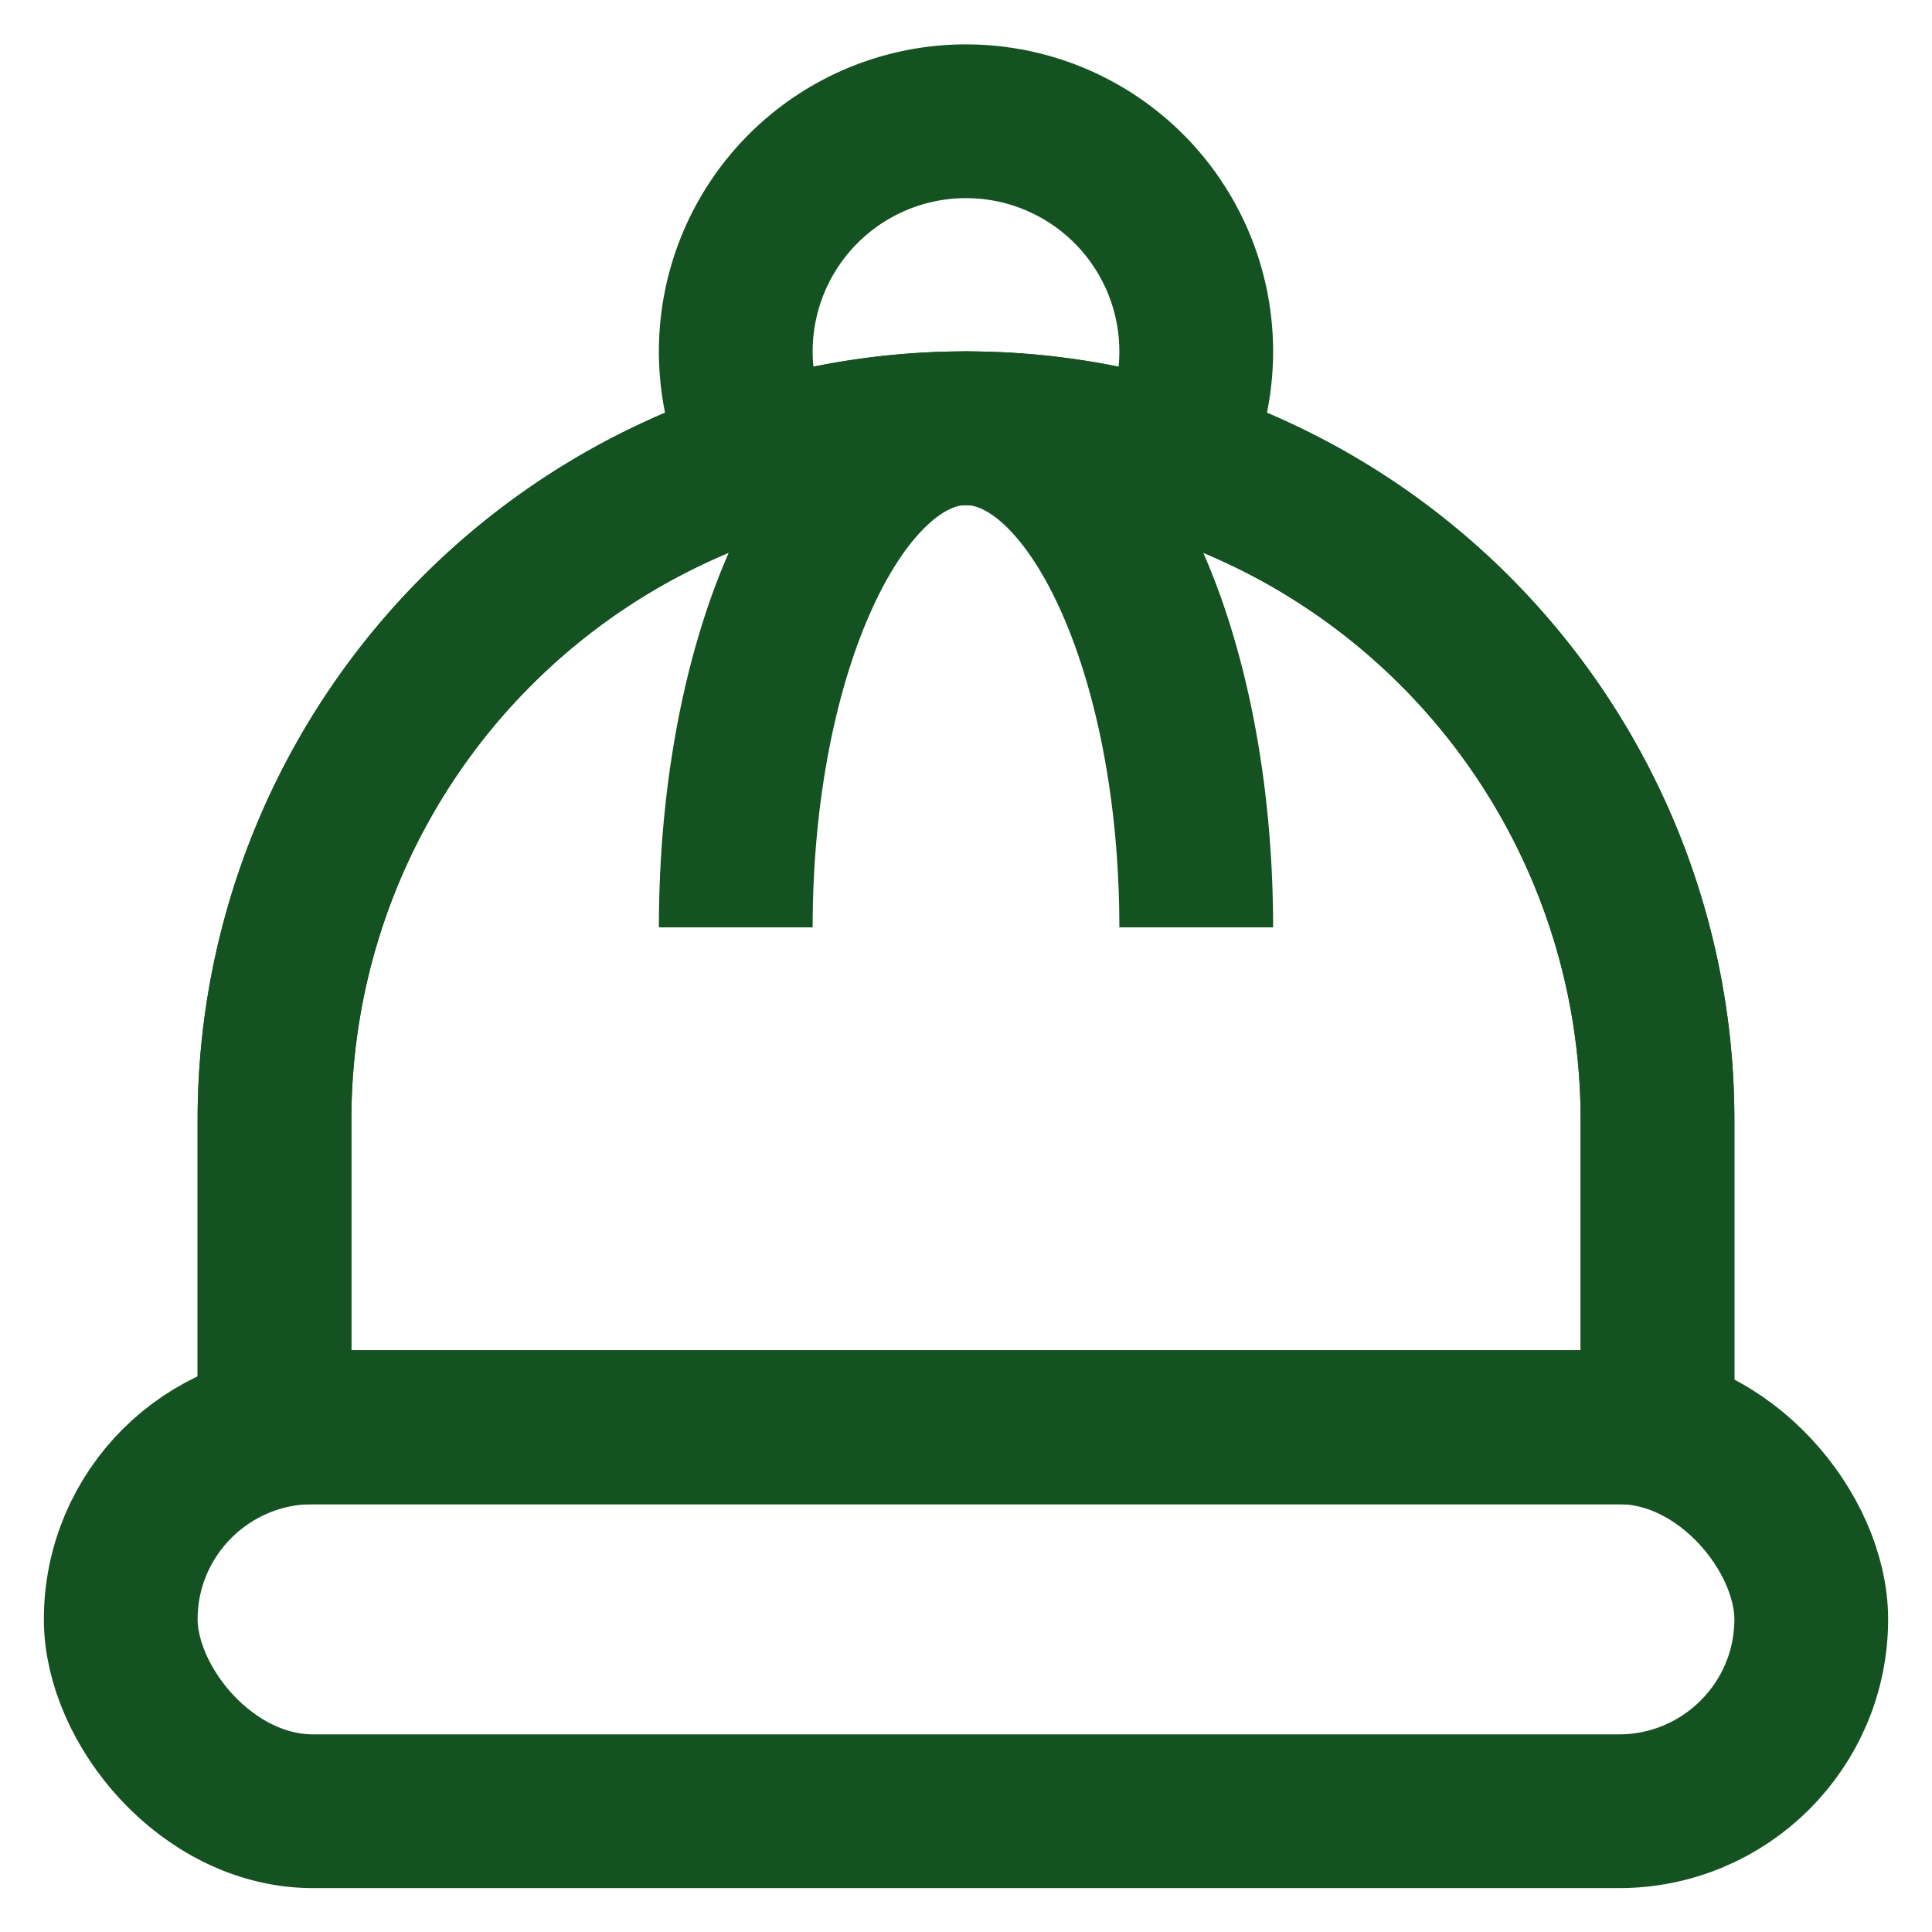 <?xml version="1.0" encoding="UTF-8"?> <svg xmlns="http://www.w3.org/2000/svg" width="800px" height="800px" viewBox="0 0 24 24" id="Layer_1" data-name="Layer 1" fill="#145221"><g id="SVGRepo_bgCarrier" stroke-width="0"></g><g id="SVGRepo_tracerCarrier" stroke-linecap="round" stroke-linejoin="round"></g><g id="SVGRepo_iconCarrier"><defs><style>.cls-1{fill:none;stroke:#145221;stroke-miterlimit:10;stroke-width:1.91px;}</style></defs><rect class="cls-1" x="1.5" y="17.73" width="21" height="4.77" rx="2.39"></rect><path class="cls-1" d="M12,5.32h0a8.59,8.59,0,0,1,8.59,8.59v3.82a0,0,0,0,1,0,0H3.41a0,0,0,0,1,0,0V13.91A8.59,8.59,0,0,1,12,5.32Z"></path><path class="cls-1" d="M12,5.32h0a8.59,8.59,0,0,1,8.59,8.59v3.82a0,0,0,0,1,0,0H3.41a0,0,0,0,1,0,0V13.91A8.59,8.59,0,0,1,12,5.32Z"></path><path class="cls-1" d="M14.53,5.7a2.86,2.86,0,1,0-5.06,0"></path><path class="cls-1" d="M9.14,11.52c0-3.42,1.28-6.2,2.86-6.2s2.86,2.78,2.86,6.2"></path></g></svg> 